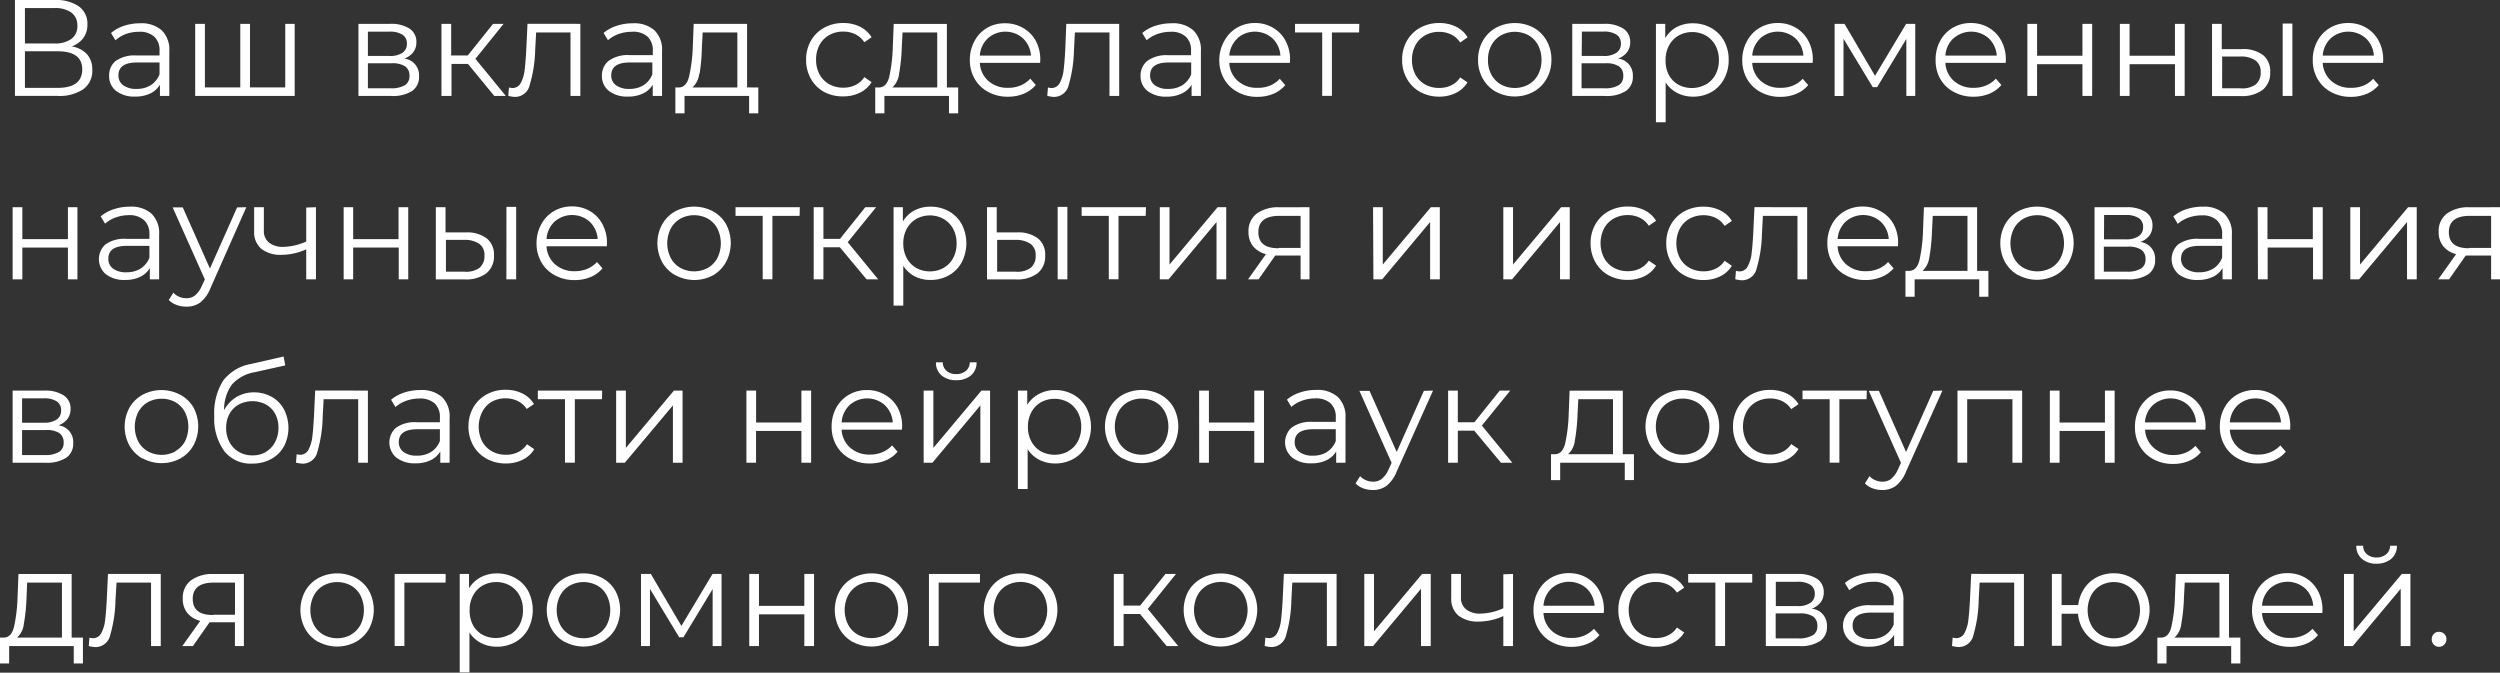 <?xml version="1.0" encoding="UTF-8"?> <svg xmlns="http://www.w3.org/2000/svg" viewBox="0 0 368.1 99.04"><rect x="0" y="0" width="368.1" height="99.04" fill="#333333" stroke="none"/> <defs> <style>.cls-1{fill:#fff;}</style> </defs> <title>12</title> <g id="Слой_2" data-name="Слой 2"> <g id="Слой_1-2" data-name="Слой 1"> <path class="cls-1" d="M12.82,8a3.36,3.36,0,0,1,.77,2.29,3.34,3.34,0,0,1-1.3,2.83,6.26,6.26,0,0,1-3.83,1H2.2V0H8.07a5.9,5.9,0,0,1,3.53.93,3.12,3.12,0,0,1,1.27,2.68,3.28,3.28,0,0,1-.61,2,3.6,3.6,0,0,1-1.7,1.22A3.91,3.91,0,0,1,12.82,8ZM3.67,6.4H8a4.09,4.09,0,0,0,2.51-.67,2.28,2.28,0,0,0,.88-1.94,2.28,2.28,0,0,0-.88-1.94A4.09,4.09,0,0,0,8,1.19H3.67Zm8.44,3.81q0-2.66-3.65-2.66H3.67v5.39H8.46Q12.11,12.94,12.11,10.21Z"></path> <path class="cls-1" d="M23.82,4.47a4,4,0,0,1,1.11,3.08v6.58H23.55V12.47a3.29,3.29,0,0,1-1.42,1.29,5,5,0,0,1-2.23.46,4.37,4.37,0,0,1-2.83-.85,2.74,2.74,0,0,1-1-2.24A2.71,2.71,0,0,1,17,9a4.79,4.79,0,0,1,3.12-.83h3.37V7.49a2.72,2.72,0,0,0-.77-2.09,3.17,3.17,0,0,0-2.24-.72A5.69,5.69,0,0,0,18.55,5,4.88,4.88,0,0,0,17,5.93l-.65-1.07A5.73,5.73,0,0,1,18.25,3.8a7.54,7.54,0,0,1,2.38-.37A4.5,4.5,0,0,1,23.82,4.47ZM22.2,12.54a3.32,3.32,0,0,0,1.29-1.6V9.2H20.16q-2.72,0-2.72,1.9a1.73,1.73,0,0,0,.71,1.46,3.22,3.22,0,0,0,2,.53A3.78,3.78,0,0,0,22.2,12.54Z"></path> <path class="cls-1" d="M43.39,3.51V14.13H28.74V3.51h1.43v9.36h5.21V3.51h1.43v9.36H42V3.51Z"></path> <path class="cls-1" d="M61.7,11.24a2.48,2.48,0,0,1-1,2.14,5.21,5.21,0,0,1-3.07.75H52.78V3.51h4.68a5,5,0,0,1,2.85.71,2.3,2.3,0,0,1,1,2,2.36,2.36,0,0,1-.47,1.48,2.81,2.81,0,0,1-1.32.92A2.47,2.47,0,0,1,61.7,11.24Zm-7.53-3h3.19a3.24,3.24,0,0,0,1.89-.46,1.55,1.55,0,0,0,.66-1.35,1.5,1.5,0,0,0-.66-1.33,3.36,3.36,0,0,0-1.89-.44H54.17Zm5.43,4.32a1.54,1.54,0,0,0,.69-1.39,1.62,1.62,0,0,0-.63-1.4,3.41,3.41,0,0,0-2-.45H54.17V13h3.37A3.84,3.84,0,0,0,59.6,12.55Z"></path> <path class="cls-1" d="M68.9,9.41H66.48v4.72H65V3.51h1.43V8.17h2.44l3.73-4.66h1.55L70,8.66l4.48,5.47h-1.7Z"></path> <path class="cls-1" d="M85.45,3.51V14.13H84V4.78H78.94l-.14,2.62A19.51,19.51,0,0,1,78,12.49a2.22,2.22,0,0,1-2.16,1.78,4.11,4.11,0,0,1-1-.16l.1-1.23a2.76,2.76,0,0,0,.5.08,1.35,1.35,0,0,0,1.25-.77,5.26,5.26,0,0,0,.56-1.9q.14-1.13.24-3l.18-3.79Z"></path> <path class="cls-1" d="M96.37,4.47a4,4,0,0,1,1.11,3.08v6.58H96.11V12.47a3.29,3.29,0,0,1-1.42,1.29,5,5,0,0,1-2.23.46,4.37,4.37,0,0,1-2.83-.85,2.74,2.74,0,0,1-1-2.24,2.71,2.71,0,0,1,1-2.18,4.79,4.79,0,0,1,3.12-.83h3.37V7.49a2.72,2.72,0,0,0-.77-2.09A3.17,3.17,0,0,0,93,4.68,5.69,5.69,0,0,0,91.11,5a4.88,4.88,0,0,0-1.59.92l-.65-1.07A5.73,5.73,0,0,1,90.8,3.8a7.54,7.54,0,0,1,2.38-.37A4.5,4.5,0,0,1,96.37,4.47Zm-1.61,8.07a3.32,3.32,0,0,0,1.29-1.6V9.2H92.72Q90,9.2,90,11.1a1.73,1.73,0,0,0,.71,1.46,3.22,3.22,0,0,0,2,.53A3.78,3.78,0,0,0,94.76,12.54Z"></path> <path class="cls-1" d="M111.65,12.88v3.81H110.3V14.13h-9.51v2.56H99.44V12.88H100q1.07-.06,1.45-1.57A23.07,23.07,0,0,0,102,7.06l.14-3.55H110v9.36Zm-8.7-2a3.17,3.17,0,0,1-1,2h6.62V4.78h-5.11l-.12,2.36A26.43,26.43,0,0,1,103,10.87Z"></path> <path class="cls-1" d="M121.35,13.54a5,5,0,0,1-1.95-1.93,5.55,5.55,0,0,1-.71-2.8A5.5,5.5,0,0,1,119.4,6a5,5,0,0,1,1.95-1.92,5.72,5.72,0,0,1,2.82-.69,5.46,5.46,0,0,1,2.45.54,4.08,4.08,0,0,1,1.71,1.56l-1.07.73a3.35,3.35,0,0,0-1.33-1.18,4,4,0,0,0-1.76-.39,4.16,4.16,0,0,0-2.07.51,3.62,3.62,0,0,0-1.43,1.46,4.45,4.45,0,0,0-.51,2.16,4.44,4.44,0,0,0,.51,2.17,3.63,3.63,0,0,0,1.43,1.45,4.16,4.16,0,0,0,2.07.51,4,4,0,0,0,1.76-.38,3.27,3.27,0,0,0,1.33-1.17l1.07.73a4.06,4.06,0,0,1-1.72,1.56,5.47,5.47,0,0,1-2.44.54A5.72,5.72,0,0,1,121.35,13.54Z"></path> <path class="cls-1" d="M141.08,12.88v3.81h-1.35V14.13h-9.51v2.56h-1.35V12.88h.61q1.07-.06,1.45-1.57a23.07,23.07,0,0,0,.52-4.24l.14-3.55h7.83v9.36Zm-8.7-2a3.17,3.17,0,0,1-1,2H138V4.78h-5.11l-.12,2.36A26.43,26.43,0,0,1,132.38,10.87Z"></path> <path class="cls-1" d="M153.15,9.26h-8.88a3.79,3.79,0,0,0,1.27,2.67,4.22,4.22,0,0,0,2.91,1,4.57,4.57,0,0,0,1.82-.35,4,4,0,0,0,1.43-1l.81.93a4.55,4.55,0,0,1-1.77,1.29,6,6,0,0,1-2.33.44,5.9,5.9,0,0,1-2.9-.7,5,5,0,0,1-2-1.93,5.5,5.5,0,0,1-.71-2.79A5.69,5.69,0,0,1,143.51,6a4.9,4.9,0,0,1,1.86-1.92A5.18,5.18,0,0,1,148,3.43a5.13,5.13,0,0,1,2.64.69A4.86,4.86,0,0,1,152.5,6a5.74,5.74,0,0,1,.67,2.8Zm-7.7-3.62a3.84,3.84,0,0,0-1.18,2.55h7.53a3.85,3.85,0,0,0-1.18-2.55,3.9,3.9,0,0,0-5.17,0Z"></path> <path class="cls-1" d="M164.79,3.51V14.13h-1.43V4.78h-5.09l-.14,2.62a19.51,19.51,0,0,1-.77,5.09,2.22,2.22,0,0,1-2.16,1.78,4.11,4.11,0,0,1-1-.16l.1-1.23a2.76,2.76,0,0,0,.5.08,1.35,1.35,0,0,0,1.25-.77,5.26,5.26,0,0,0,.56-1.9q.14-1.13.24-3L157,3.51Z"></path> <path class="cls-1" d="M175.71,4.47a4,4,0,0,1,1.11,3.08v6.58h-1.37V12.47A3.29,3.29,0,0,1,174,13.77a5,5,0,0,1-2.23.46,4.37,4.37,0,0,1-2.83-.85,2.74,2.74,0,0,1-1-2.24,2.71,2.71,0,0,1,1-2.18A4.79,4.79,0,0,1,172,8.13h3.37V7.49a2.72,2.72,0,0,0-.77-2.09,3.17,3.17,0,0,0-2.24-.72,5.69,5.69,0,0,0-1.94.33,4.88,4.88,0,0,0-1.59.92l-.65-1.07a5.73,5.73,0,0,1,1.94-1.06,7.54,7.54,0,0,1,2.38-.37A4.5,4.5,0,0,1,175.71,4.47Zm-1.61,8.07a3.32,3.32,0,0,0,1.29-1.6V9.2h-3.33q-2.72,0-2.72,1.9a1.73,1.73,0,0,0,.71,1.46,3.22,3.22,0,0,0,2,.53A3.78,3.78,0,0,0,174.1,12.54Z"></path> <path class="cls-1" d="M189.92,9.26H181a3.79,3.79,0,0,0,1.27,2.67,4.22,4.22,0,0,0,2.91,1A4.57,4.57,0,0,0,187,12.6a4,4,0,0,0,1.43-1l.81.93a4.55,4.55,0,0,1-1.77,1.29,6,6,0,0,1-2.33.44,5.9,5.9,0,0,1-2.9-.7,5,5,0,0,1-2-1.93,5.5,5.5,0,0,1-.71-2.79A5.69,5.69,0,0,1,180.28,6a4.9,4.9,0,0,1,1.86-1.92,5.18,5.18,0,0,1,2.65-.69,5.13,5.13,0,0,1,2.64.69A4.86,4.86,0,0,1,189.28,6a5.74,5.74,0,0,1,.67,2.8Zm-7.7-3.62A3.84,3.84,0,0,0,181,8.19h7.53a3.85,3.85,0,0,0-1.18-2.55,3.9,3.9,0,0,0-5.17,0Z"></path> <path class="cls-1" d="M200.11,4.78h-4v9.34h-1.43V4.78h-4V3.51h9.47Z"></path> <path class="cls-1" d="M209.11,13.54a5,5,0,0,1-1.95-1.93,5.55,5.55,0,0,1-.71-2.8A5.5,5.5,0,0,1,207.16,6a5,5,0,0,1,1.95-1.92,5.72,5.72,0,0,1,2.82-.69,5.46,5.46,0,0,1,2.45.54,4.08,4.08,0,0,1,1.71,1.56L215,6.26a3.35,3.35,0,0,0-1.33-1.18,4,4,0,0,0-1.76-.39,4.16,4.16,0,0,0-2.07.51,3.62,3.62,0,0,0-1.43,1.46,4.45,4.45,0,0,0-.51,2.16,4.44,4.44,0,0,0,.51,2.17,3.63,3.63,0,0,0,1.43,1.45,4.16,4.16,0,0,0,2.07.51,4,4,0,0,0,1.76-.38A3.27,3.27,0,0,0,215,11.4l1.07.73a4.06,4.06,0,0,1-1.72,1.56,5.47,5.47,0,0,1-2.44.54A5.72,5.72,0,0,1,209.11,13.54Z"></path> <path class="cls-1" d="M220.28,13.53a5.08,5.08,0,0,1-1.94-1.93,5.5,5.5,0,0,1-.71-2.79A5.5,5.5,0,0,1,218.34,6a5,5,0,0,1,1.94-1.92,5.91,5.91,0,0,1,5.53,0A4.94,4.94,0,0,1,227.73,6a5.56,5.56,0,0,1,.7,2.79,5.55,5.55,0,0,1-.7,2.79,5,5,0,0,1-1.93,1.93,5.84,5.84,0,0,1-5.53,0Zm4.79-1.09a3.59,3.59,0,0,0,1.4-1.46,4.53,4.53,0,0,0,.5-2.16,4.53,4.53,0,0,0-.5-2.16,3.59,3.59,0,0,0-1.4-1.46,4.26,4.26,0,0,0-4.06,0,3.66,3.66,0,0,0-1.41,1.46,4.45,4.45,0,0,0-.51,2.16A4.45,4.45,0,0,0,219.6,11,3.66,3.66,0,0,0,221,12.44a4.26,4.26,0,0,0,4.06,0Z"></path> <path class="cls-1" d="M240.42,11.24a2.48,2.48,0,0,1-1,2.14,5.21,5.21,0,0,1-3.07.75H231.5V3.51h4.68a5,5,0,0,1,2.85.71,2.3,2.3,0,0,1,1,2,2.36,2.36,0,0,1-.47,1.48,2.81,2.81,0,0,1-1.32.92A2.47,2.47,0,0,1,240.42,11.24Zm-7.53-3h3.19A3.24,3.24,0,0,0,238,7.77a1.55,1.55,0,0,0,.66-1.35A1.5,1.5,0,0,0,238,5.09a3.36,3.36,0,0,0-1.89-.44h-3.19Zm5.43,4.32a1.54,1.54,0,0,0,.69-1.39,1.62,1.62,0,0,0-.63-1.4,3.41,3.41,0,0,0-2-.45h-3.51V13h3.37A3.84,3.84,0,0,0,238.32,12.55Z"></path> <path class="cls-1" d="M251.94,4.11A4.84,4.84,0,0,1,253.84,6a5.66,5.66,0,0,1,.69,2.81,5.71,5.71,0,0,1-.69,2.83A4.85,4.85,0,0,1,252,13.55a5.43,5.43,0,0,1-2.71.68,5,5,0,0,1-2.33-.54,4.42,4.42,0,0,1-1.71-1.56V18h-1.43V3.51h1.37v2.1A4.41,4.41,0,0,1,246.85,4a5,5,0,0,1,2.39-.57A5.45,5.45,0,0,1,251.94,4.11Zm-.79,8.34A3.64,3.64,0,0,0,252.58,11a4.46,4.46,0,0,0,.51-2.16,4.4,4.4,0,0,0-.51-2.15,3.72,3.72,0,0,0-1.42-1.46,4.16,4.16,0,0,0-4,0,3.74,3.74,0,0,0-1.41,1.46,4.4,4.4,0,0,0-.51,2.15A4.46,4.46,0,0,0,245.7,11a3.66,3.66,0,0,0,1.41,1.46,4.24,4.24,0,0,0,4,0Z"></path> <path class="cls-1" d="M266.9,9.26H258a3.79,3.79,0,0,0,1.27,2.67,4.22,4.22,0,0,0,2.91,1A4.57,4.57,0,0,0,264,12.6a4,4,0,0,0,1.43-1l.81.93a4.55,4.55,0,0,1-1.77,1.29,6,6,0,0,1-2.33.44,5.9,5.9,0,0,1-2.9-.7,5,5,0,0,1-2-1.93,5.5,5.5,0,0,1-.71-2.79A5.69,5.69,0,0,1,257.26,6a4.9,4.9,0,0,1,1.86-1.92,5.18,5.18,0,0,1,2.65-.69,5.13,5.13,0,0,1,2.64.69A4.86,4.86,0,0,1,266.25,6a5.74,5.74,0,0,1,.67,2.8Zm-7.7-3.62A3.84,3.84,0,0,0,258,8.19h7.53a3.85,3.85,0,0,0-1.18-2.55,3.9,3.9,0,0,0-5.17,0Z"></path> <path class="cls-1" d="M282,3.51V14.13h-1.31V5.73l-4.3,7.1h-.65l-4.3-7.12v8.42h-1.31V3.51h1.45l4.5,7.65,4.58-7.65Z"></path> <path class="cls-1" d="M295.32,9.26h-8.88a3.79,3.79,0,0,0,1.27,2.67,4.22,4.22,0,0,0,2.91,1,4.57,4.57,0,0,0,1.82-.35,4,4,0,0,0,1.43-1l.81.93a4.55,4.55,0,0,1-1.77,1.29,6,6,0,0,1-2.33.44,5.9,5.9,0,0,1-2.9-.7,5,5,0,0,1-2-1.93A5.5,5.5,0,0,1,285,8.82,5.69,5.69,0,0,1,285.68,6a4.9,4.9,0,0,1,1.86-1.92,5.18,5.18,0,0,1,2.65-.69,5.13,5.13,0,0,1,2.64.69A4.86,4.86,0,0,1,294.67,6a5.74,5.74,0,0,1,.67,2.8Zm-7.7-3.62a3.84,3.84,0,0,0-1.18,2.55H294a3.85,3.85,0,0,0-1.18-2.55,3.9,3.9,0,0,0-5.17,0Z"></path> <path class="cls-1" d="M298.51,3.51h1.43v4.7h6.68V3.51h1.43V14.13h-1.43V9.45h-6.68v4.68h-1.43Z"></path> <path class="cls-1" d="M312.13,3.51h1.43v4.7h6.68V3.51h1.43V14.13h-1.43V9.45h-6.68v4.68h-1.43Z"></path> <path class="cls-1" d="M333.26,8.15a3.06,3.06,0,0,1,1,2.5,3.15,3.15,0,0,1-1.13,2.6,5,5,0,0,1-3.23.89l-4.2,0V3.51h1.43V7.23l3,0A4.76,4.76,0,0,1,333.26,8.15Zm-1.16,4.31a2.19,2.19,0,0,0,.76-1.81,2,2,0,0,0-.75-1.74,3.78,3.78,0,0,0-2.24-.59l-2.68,0V13l2.68,0A3.39,3.39,0,0,0,332.1,12.46Zm4-9h1.43V14.13h-1.43Z"></path> <path class="cls-1" d="M350.88,9.26H342a3.79,3.79,0,0,0,1.27,2.67,4.22,4.22,0,0,0,2.91,1A4.57,4.57,0,0,0,348,12.6a4,4,0,0,0,1.43-1l.81.93a4.55,4.55,0,0,1-1.77,1.29,6,6,0,0,1-2.33.44,5.9,5.9,0,0,1-2.9-.7,5,5,0,0,1-2-1.93,5.5,5.5,0,0,1-.71-2.79A5.69,5.69,0,0,1,341.24,6a4.9,4.9,0,0,1,1.86-1.92,5.18,5.18,0,0,1,2.65-.69,5.13,5.13,0,0,1,2.64.69A4.86,4.86,0,0,1,350.23,6a5.74,5.74,0,0,1,.67,2.8Zm-7.7-3.62A3.84,3.84,0,0,0,342,8.19h7.53a3.85,3.85,0,0,0-1.18-2.55,3.9,3.9,0,0,0-5.17,0Z"></path> <path class="cls-1" d="M1.86,30.51H3.29v4.7H10v-4.7H11.4V41.13H10V36.45H3.29v4.68H1.86Z"></path> <path class="cls-1" d="M22.32,31.47a4,4,0,0,1,1.11,3.08v6.58H22.06V39.47a3.29,3.29,0,0,1-1.42,1.29,5,5,0,0,1-2.23.46,4.37,4.37,0,0,1-2.83-.85A2.92,2.92,0,0,1,15.51,36a4.79,4.79,0,0,1,3.12-.83H22v-.65a2.72,2.72,0,0,0-.77-2.09A3.17,3.17,0,0,0,19,31.68a5.69,5.69,0,0,0-1.94.33,4.88,4.88,0,0,0-1.59.92l-.65-1.07a5.73,5.73,0,0,1,1.94-1.06,7.54,7.54,0,0,1,2.38-.37A4.5,4.5,0,0,1,22.32,31.47Zm-1.61,8.07A3.32,3.32,0,0,0,22,37.94V36.2H18.67q-2.72,0-2.72,1.9a1.73,1.73,0,0,0,.71,1.46,3.22,3.22,0,0,0,2,.53A3.78,3.78,0,0,0,20.71,39.54Z"></path> <path class="cls-1" d="M36.27,30.51,31,42.4a5.08,5.08,0,0,1-1.49,2.12,3.34,3.34,0,0,1-2,.63A4.17,4.17,0,0,1,26,44.9a3.11,3.11,0,0,1-1.15-.73l.67-1.07a2.64,2.64,0,0,0,1.94.81,2,2,0,0,0,1.24-.4,3.67,3.67,0,0,0,1-1.37l.46-1-4.74-10.6h1.49l4,9,4-9Z"></path> <path class="cls-1" d="M46.52,30.51V41.13H45.09V36.71a8.94,8.94,0,0,1-3.61.81,4.58,4.58,0,0,1-3-.88A3.21,3.21,0,0,1,37.42,34V30.51h1.43v3.41a2.18,2.18,0,0,0,.77,1.81,3.3,3.3,0,0,0,2.12.62,8.7,8.7,0,0,0,3.35-.79v-5Z"></path> <path class="cls-1" d="M50.6,30.51H52v4.7h6.68v-4.7h1.43V41.13H58.71V36.45H52v4.68H50.6Z"></path> <path class="cls-1" d="M71.73,35.15a3.06,3.06,0,0,1,1,2.5,3.15,3.15,0,0,1-1.13,2.6,5,5,0,0,1-3.23.89l-4.2,0V30.51h1.43v3.71l3,0A4.76,4.76,0,0,1,71.73,35.15Zm-1.16,4.31a2.19,2.19,0,0,0,.76-1.81,2,2,0,0,0-.75-1.74,3.78,3.78,0,0,0-2.24-.59l-2.68,0V40l2.68,0A3.39,3.39,0,0,0,70.57,39.46Zm4-9H76V41.13H74.56Z"></path> <path class="cls-1" d="M89.35,36.26H80.47a3.79,3.79,0,0,0,1.27,2.67,4.22,4.22,0,0,0,2.91,1,4.57,4.57,0,0,0,1.82-.35,4,4,0,0,0,1.43-1l.81.93a4.55,4.55,0,0,1-1.77,1.29,6,6,0,0,1-2.33.44,5.9,5.9,0,0,1-2.9-.7,5,5,0,0,1-2-1.93A5.5,5.5,0,0,1,79,35.82,5.69,5.69,0,0,1,79.71,33a4.9,4.9,0,0,1,1.86-1.92,5.18,5.18,0,0,1,2.65-.69,5.13,5.13,0,0,1,2.64.69A4.86,4.86,0,0,1,88.7,33a5.74,5.74,0,0,1,.67,2.8Zm-7.7-3.62a3.84,3.84,0,0,0-1.18,2.55H88a3.85,3.85,0,0,0-1.18-2.55,3.9,3.9,0,0,0-5.17,0Z"></path> <path class="cls-1" d="M99.44,40.53a5.08,5.08,0,0,1-1.94-1.93,5.85,5.85,0,0,1,0-5.57,5,5,0,0,1,1.94-1.92,5.91,5.91,0,0,1,5.53,0A4.94,4.94,0,0,1,106.9,33a5.92,5.92,0,0,1,0,5.57A5,5,0,0,1,105,40.53a5.84,5.84,0,0,1-5.53,0Zm4.79-1.09a3.59,3.59,0,0,0,1.4-1.46,4.88,4.88,0,0,0,0-4.32,3.59,3.59,0,0,0-1.4-1.46,4.26,4.26,0,0,0-4.06,0,3.66,3.66,0,0,0-1.41,1.46,4.79,4.79,0,0,0,0,4.32,3.66,3.66,0,0,0,1.41,1.46,4.26,4.26,0,0,0,4.06,0Z"></path> <path class="cls-1" d="M117.73,31.78h-4v9.34h-1.43V31.78h-4V30.51h9.47Z"></path> <path class="cls-1" d="M123.66,36.41h-2.42v4.72h-1.43V30.51h1.43v4.66h2.44l3.73-4.66H129l-4.18,5.15,4.48,5.47h-1.7Z"></path> <path class="cls-1" d="M139.71,31.11A4.84,4.84,0,0,1,141.6,33a6.12,6.12,0,0,1,0,5.63,4.85,4.85,0,0,1-1.89,1.91,5.43,5.43,0,0,1-2.71.68,5,5,0,0,1-2.33-.54A4.42,4.42,0,0,1,133,39.13V45h-1.43V30.51h1.37v2.1A4.41,4.41,0,0,1,134.61,31a5,5,0,0,1,2.39-.57A5.45,5.45,0,0,1,139.71,31.11Zm-.79,8.34A3.64,3.64,0,0,0,140.34,38a4.46,4.46,0,0,0,.51-2.16,4.4,4.4,0,0,0-.51-2.15,3.72,3.72,0,0,0-1.42-1.46,4.16,4.16,0,0,0-4,0,3.74,3.74,0,0,0-1.41,1.46,4.4,4.4,0,0,0-.51,2.15,4.46,4.46,0,0,0,.51,2.16,3.66,3.66,0,0,0,1.41,1.46,4.24,4.24,0,0,0,4,0Z"></path> <path class="cls-1" d="M152.89,35.15a3.06,3.06,0,0,1,1,2.5,3.15,3.15,0,0,1-1.13,2.6,5,5,0,0,1-3.23.89l-4.2,0V30.51h1.43v3.71l3,0A4.76,4.76,0,0,1,152.89,35.15Zm-1.16,4.31a2.19,2.19,0,0,0,.76-1.81,2,2,0,0,0-.75-1.74,3.78,3.78,0,0,0-2.24-.59l-2.68,0V40l2.68,0A3.39,3.39,0,0,0,151.73,39.46Zm4-9h1.43V41.13h-1.43Z"></path> <path class="cls-1" d="M168.69,31.78h-4v9.34h-1.43V31.78h-4V30.51h9.47Z"></path> <path class="cls-1" d="M170.77,30.51h1.43v8.44l7.08-8.44h1.27V41.13h-1.43V32.69l-7.06,8.44h-1.29Z"></path> <path class="cls-1" d="M192.81,30.51V41.13H191.5V37.62h-3.73l-2.46,3.51h-1.55l2.64-3.71a3.58,3.58,0,0,1-1.9-1.17,3.24,3.24,0,0,1-.67-2.1,3.2,3.2,0,0,1,1.21-2.7,5.32,5.32,0,0,1,3.31-.93Zm-4.52,6h3.21V31.78h-3.11q-3.11,0-3.11,2.4T188.29,36.55Z"></path> <path class="cls-1" d="M202.17,30.51h1.43v8.44l7.08-8.44H212V41.13h-1.43V32.69l-7.06,8.44h-1.29Z"></path> <path class="cls-1" d="M221.35,30.51h1.43v8.44l7.08-8.44h1.27V41.13H229.7V32.69l-7.06,8.44h-1.29Z"></path> <path class="cls-1" d="M236.86,40.54a5,5,0,0,1-1.95-1.93,5.55,5.55,0,0,1-.71-2.8,5.5,5.5,0,0,1,.71-2.79,5,5,0,0,1,1.95-1.92,5.72,5.72,0,0,1,2.82-.69,5.46,5.46,0,0,1,2.45.54,4.08,4.08,0,0,1,1.71,1.56l-1.07.73a3.35,3.35,0,0,0-1.33-1.18,4,4,0,0,0-1.76-.39,4.16,4.16,0,0,0-2.07.51,3.62,3.62,0,0,0-1.43,1.46,4.81,4.81,0,0,0,0,4.33,3.63,3.63,0,0,0,1.43,1.45,4.16,4.16,0,0,0,2.07.51,4,4,0,0,0,1.76-.38,3.27,3.27,0,0,0,1.33-1.17l1.07.73a4.06,4.06,0,0,1-1.72,1.56,5.47,5.47,0,0,1-2.44.54A5.72,5.72,0,0,1,236.86,40.54Z"></path> <path class="cls-1" d="M248,40.54a5,5,0,0,1-1.95-1.93,5.55,5.55,0,0,1-.71-2.8,5.5,5.5,0,0,1,.71-2.79A5,5,0,0,1,248,31.12a5.72,5.72,0,0,1,2.82-.69,5.46,5.46,0,0,1,2.45.54A4.08,4.08,0,0,1,255,32.53l-1.07.73a3.35,3.35,0,0,0-1.33-1.18,4,4,0,0,0-1.76-.39,4.16,4.16,0,0,0-2.07.51,3.62,3.62,0,0,0-1.43,1.46,4.81,4.81,0,0,0,0,4.33,3.63,3.63,0,0,0,1.43,1.45,4.16,4.16,0,0,0,2.07.51,4,4,0,0,0,1.76-.38,3.27,3.27,0,0,0,1.33-1.17l1.07.73a4.06,4.06,0,0,1-1.72,1.56,5.47,5.47,0,0,1-2.44.54A5.72,5.72,0,0,1,248,40.54Z"></path> <path class="cls-1" d="M266.09,30.51V41.13h-1.43V31.78h-5.09l-.14,2.62a19.51,19.51,0,0,1-.77,5.09,2.22,2.22,0,0,1-2.16,1.78,4.11,4.11,0,0,1-1-.16l.1-1.23a2.76,2.76,0,0,0,.5.08,1.35,1.35,0,0,0,1.25-.77,5.26,5.26,0,0,0,.56-1.9q.14-1.13.24-3l.18-3.79Z"></path> <path class="cls-1" d="M279.45,36.26h-8.88a3.79,3.79,0,0,0,1.27,2.67,4.22,4.22,0,0,0,2.91,1,4.57,4.57,0,0,0,1.82-.35,4,4,0,0,0,1.43-1l.81.93A4.55,4.55,0,0,1,277,40.79a6,6,0,0,1-2.33.44,5.9,5.9,0,0,1-2.9-.7,5,5,0,0,1-2-1.93,5.5,5.5,0,0,1-.71-2.79,5.69,5.69,0,0,1,.68-2.79,4.9,4.9,0,0,1,1.86-1.92,5.18,5.18,0,0,1,2.65-.69,5.13,5.13,0,0,1,2.64.69A4.86,4.86,0,0,1,278.81,33a5.74,5.74,0,0,1,.67,2.8Zm-7.7-3.62a3.84,3.84,0,0,0-1.18,2.55h7.53a3.85,3.85,0,0,0-1.18-2.55,3.9,3.9,0,0,0-5.17,0Z"></path> <path class="cls-1" d="M292.77,39.88v3.81h-1.35V41.13h-9.51v2.56h-1.35V39.88h.61q1.07-.06,1.45-1.57a23.07,23.07,0,0,0,.52-4.24l.14-3.55h7.83v9.36Zm-8.7-2a3.17,3.17,0,0,1-1,2h6.62V31.78h-5.11l-.12,2.36A26.43,26.43,0,0,1,284.08,37.87Z"></path> <path class="cls-1" d="M297.17,40.53a5.08,5.08,0,0,1-1.94-1.93,5.85,5.85,0,0,1,0-5.57,5,5,0,0,1,1.94-1.92,5.91,5.91,0,0,1,5.53,0A4.94,4.94,0,0,1,304.63,33a5.92,5.92,0,0,1,0,5.57,5,5,0,0,1-1.93,1.93,5.84,5.84,0,0,1-5.53,0ZM302,39.44a3.59,3.59,0,0,0,1.4-1.46,4.88,4.88,0,0,0,0-4.32A3.59,3.59,0,0,0,302,32.2a4.26,4.26,0,0,0-4.06,0,3.66,3.66,0,0,0-1.41,1.46,4.79,4.79,0,0,0,0,4.32,3.66,3.66,0,0,0,1.41,1.46,4.26,4.26,0,0,0,4.06,0Z"></path> <path class="cls-1" d="M317.32,38.24a2.48,2.48,0,0,1-1,2.14,5.21,5.21,0,0,1-3.07.75H308.4V30.51h4.68a5,5,0,0,1,2.85.71,2.3,2.3,0,0,1,1,2,2.36,2.36,0,0,1-.47,1.48,2.81,2.81,0,0,1-1.32.92A2.47,2.47,0,0,1,317.32,38.24Zm-7.53-3H313a3.24,3.24,0,0,0,1.89-.46,1.55,1.55,0,0,0,.66-1.35,1.5,1.5,0,0,0-.66-1.33,3.36,3.36,0,0,0-1.89-.44h-3.19Zm5.43,4.32a1.54,1.54,0,0,0,.69-1.39,1.62,1.62,0,0,0-.63-1.4,3.41,3.41,0,0,0-2-.45h-3.51V40h3.37A3.84,3.84,0,0,0,315.22,39.55Z"></path> <path class="cls-1" d="M327.51,31.47a4,4,0,0,1,1.11,3.08v6.58h-1.37V39.47a3.29,3.29,0,0,1-1.42,1.29,5,5,0,0,1-2.23.46,4.37,4.37,0,0,1-2.83-.85A2.92,2.92,0,0,1,320.7,36a4.79,4.79,0,0,1,3.12-.83h3.37v-.65a2.72,2.72,0,0,0-.77-2.09,3.17,3.17,0,0,0-2.24-.72,5.69,5.69,0,0,0-1.94.33,4.88,4.88,0,0,0-1.59.92L320,31.86a5.73,5.73,0,0,1,1.94-1.06,7.54,7.54,0,0,1,2.38-.37A4.5,4.5,0,0,1,327.51,31.47Zm-1.61,8.07a3.32,3.32,0,0,0,1.29-1.6V36.2h-3.33q-2.72,0-2.72,1.9a1.73,1.73,0,0,0,.71,1.46,3.22,3.22,0,0,0,2,.53A3.78,3.78,0,0,0,325.89,39.54Z"></path> <path class="cls-1" d="M332.43,30.51h1.43v4.7h6.68v-4.7H342V41.13h-1.43V36.45h-6.68v4.68h-1.43Z"></path> <path class="cls-1" d="M346.06,30.51h1.43v8.44l7.08-8.44h1.27V41.13h-1.43V32.69l-7.06,8.44h-1.29Z"></path> <path class="cls-1" d="M368.1,30.51V41.13h-1.31V37.62h-3.73l-2.46,3.51H359l2.64-3.71a3.58,3.58,0,0,1-1.9-1.17,3.24,3.24,0,0,1-.67-2.1,3.2,3.2,0,0,1,1.21-2.7,5.32,5.32,0,0,1,3.31-.93Zm-4.52,6h3.21V31.78h-3.11q-3.11,0-3.11,2.4T363.58,36.55Z"></path> <path class="cls-1" d="M10.78,65.24a2.48,2.48,0,0,1-1,2.14,5.21,5.21,0,0,1-3.07.75H1.86V57.51H6.54a5,5,0,0,1,2.85.71,2.3,2.3,0,0,1,1,2,2.36,2.36,0,0,1-.47,1.48,2.81,2.81,0,0,1-1.32.92A2.47,2.47,0,0,1,10.78,65.24Zm-7.53-3H6.44a3.24,3.24,0,0,0,1.89-.46A1.55,1.55,0,0,0,9,60.42a1.5,1.5,0,0,0-.66-1.33,3.36,3.36,0,0,0-1.89-.44H3.25Zm5.43,4.32a1.54,1.54,0,0,0,.69-1.39,1.62,1.62,0,0,0-.63-1.4,3.41,3.41,0,0,0-2-.45H3.25V67H6.62A3.84,3.84,0,0,0,8.68,66.55Z"></path> <path class="cls-1" d="M21,67.53a5.08,5.08,0,0,1-1.94-1.93,5.85,5.85,0,0,1,0-5.57A5,5,0,0,1,21,58.12a5.91,5.91,0,0,1,5.53,0A4.94,4.94,0,0,1,28.49,60a5.92,5.92,0,0,1,0,5.57,5,5,0,0,1-1.93,1.93,5.84,5.84,0,0,1-5.53,0Zm4.79-1.09A3.59,3.59,0,0,0,27.23,65a4.88,4.88,0,0,0,0-4.32,3.59,3.59,0,0,0-1.4-1.46,4.26,4.26,0,0,0-4.06,0,3.66,3.66,0,0,0-1.41,1.46,4.79,4.79,0,0,0,0,4.32,3.66,3.66,0,0,0,1.41,1.46,4.26,4.26,0,0,0,4.06,0Z"></path> <path class="cls-1" d="M40,58.43a4.61,4.61,0,0,1,1.81,1.84,5.95,5.95,0,0,1,0,5.45,4.75,4.75,0,0,1-1.89,1.87,5.69,5.69,0,0,1-2.79.67A4.9,4.9,0,0,1,33,66.39a8.12,8.12,0,0,1-1.45-5.13A8.9,8.9,0,0,1,32.89,56,6.62,6.62,0,0,1,37,53.58l4.76-1.09L42,53.8l-4.48,1a5.85,5.85,0,0,0-3.35,1.79A6.19,6.19,0,0,0,33,60.4a4.82,4.82,0,0,1,1.8-1.93,5,5,0,0,1,2.64-.7A5.26,5.26,0,0,1,40,58.43Zm-.87,8.11a3.59,3.59,0,0,0,1.37-1.44A4.4,4.4,0,0,0,41,63a4.23,4.23,0,0,0-.48-2.06,3.46,3.46,0,0,0-1.36-1.38,4.32,4.32,0,0,0-4,0,3.52,3.52,0,0,0-1.37,1.38A4.16,4.16,0,0,0,33.3,63a4.39,4.39,0,0,0,.49,2.1,3.57,3.57,0,0,0,1.38,1.44,3.91,3.91,0,0,0,2,.51A3.86,3.86,0,0,0,39.17,66.54Z"></path> <path class="cls-1" d="M54.17,57.51V68.13H52.74V58.78H47.65l-.14,2.62a19.51,19.51,0,0,1-.77,5.09,2.22,2.22,0,0,1-2.16,1.78,4.11,4.11,0,0,1-1-.16l.1-1.23a2.76,2.76,0,0,0,.5.08,1.35,1.35,0,0,0,1.25-.77,5.26,5.26,0,0,0,.56-1.9q.14-1.13.24-3l.18-3.79Z"></path> <path class="cls-1" d="M65.09,58.47a4,4,0,0,1,1.11,3.08v6.58H64.83V66.47a3.29,3.29,0,0,1-1.42,1.29,5,5,0,0,1-2.23.46,4.37,4.37,0,0,1-2.83-.85A2.92,2.92,0,0,1,58.28,63a4.79,4.79,0,0,1,3.12-.83h3.37v-.65A2.72,2.72,0,0,0,64,59.4a3.17,3.17,0,0,0-2.24-.72,5.69,5.69,0,0,0-1.94.33,4.88,4.88,0,0,0-1.59.92l-.65-1.07a5.73,5.73,0,0,1,1.94-1.06,7.54,7.54,0,0,1,2.38-.37A4.5,4.5,0,0,1,65.09,58.47Zm-1.61,8.07a3.32,3.32,0,0,0,1.29-1.6V63.2H61.44q-2.72,0-2.72,1.9a1.73,1.73,0,0,0,.71,1.46,3.22,3.22,0,0,0,2,.53A3.78,3.78,0,0,0,63.48,66.54Z"></path> <path class="cls-1" d="M71.64,67.54a5,5,0,0,1-1.95-1.93,5.55,5.55,0,0,1-.71-2.8A5.5,5.5,0,0,1,69.69,60a5,5,0,0,1,1.95-1.92,5.72,5.72,0,0,1,2.82-.69,5.46,5.46,0,0,1,2.45.54,4.08,4.08,0,0,1,1.71,1.56l-1.07.73a3.35,3.35,0,0,0-1.33-1.18,4,4,0,0,0-1.76-.39,4.16,4.16,0,0,0-2.07.51A3.62,3.62,0,0,0,71,60.66,4.81,4.81,0,0,0,71,65a3.63,3.63,0,0,0,1.43,1.45,4.16,4.16,0,0,0,2.07.51,4,4,0,0,0,1.76-.38,3.27,3.27,0,0,0,1.33-1.17l1.07.73a4.06,4.06,0,0,1-1.72,1.56,5.47,5.47,0,0,1-2.44.54A5.72,5.72,0,0,1,71.64,67.54Z"></path> <path class="cls-1" d="M88.64,58.78h-4v9.34H83.19V58.78h-4V57.51h9.47Z"></path> <path class="cls-1" d="M90.72,57.51h1.43v8.44l7.08-8.44h1.27V68.13H99.08V59.69L92,68.13H90.72Z"></path> <path class="cls-1" d="M109.9,57.51h1.43v4.7H118v-4.7h1.43V68.13H118V63.45h-6.68v4.68H109.9Z"></path> <path class="cls-1" d="M132.8,63.26h-8.88a3.79,3.79,0,0,0,1.27,2.67,4.22,4.22,0,0,0,2.91,1,4.57,4.57,0,0,0,1.82-.35,4,4,0,0,0,1.43-1l.81.93a4.55,4.55,0,0,1-1.77,1.29,6,6,0,0,1-2.33.44,5.9,5.9,0,0,1-2.9-.7,5,5,0,0,1-2-1.93,5.5,5.5,0,0,1-.71-2.79,5.69,5.69,0,0,1,.68-2.79A4.9,4.9,0,0,1,125,58.12a5.18,5.18,0,0,1,2.65-.69,5.13,5.13,0,0,1,2.64.69A4.86,4.86,0,0,1,132.16,60a5.74,5.74,0,0,1,.67,2.8Zm-7.7-3.62a3.84,3.84,0,0,0-1.18,2.55h7.53a3.85,3.85,0,0,0-1.18-2.55,3.9,3.9,0,0,0-5.17,0Z"></path> <path class="cls-1" d="M136,57.51h1.43v8.44l7.08-8.44h1.27V68.13h-1.43V59.69l-7.06,8.44H136Zm2.64-2.22a2.46,2.46,0,0,1-.83-1.94h1a1.65,1.65,0,0,0,.57,1.26,2.07,2.07,0,0,0,1.41.47,2.11,2.11,0,0,0,1.42-.47,1.64,1.64,0,0,0,.58-1.26h1a2.44,2.44,0,0,1-.84,1.94,3.3,3.3,0,0,1-2.19.69A3.25,3.25,0,0,1,138.64,55.29Z"></path> <path class="cls-1" d="M158.05,58.11a4.84,4.84,0,0,1,1.9,1.91,6.12,6.12,0,0,1,0,5.63,4.85,4.85,0,0,1-1.89,1.91,5.43,5.43,0,0,1-2.71.68,5,5,0,0,1-2.33-.54,4.42,4.42,0,0,1-1.71-1.56V72h-1.43V57.51h1.37v2.1A4.41,4.41,0,0,1,153,58a5,5,0,0,1,2.39-.57A5.45,5.45,0,0,1,158.05,58.11Zm-.79,8.34A3.64,3.64,0,0,0,158.69,65a4.46,4.46,0,0,0,.51-2.16,4.4,4.4,0,0,0-.51-2.15,3.72,3.72,0,0,0-1.42-1.46,4.16,4.16,0,0,0-4,0,3.74,3.74,0,0,0-1.41,1.46,4.4,4.4,0,0,0-.51,2.15,4.46,4.46,0,0,0,.51,2.16,3.66,3.66,0,0,0,1.41,1.46,4.24,4.24,0,0,0,4,0Z"></path> <path class="cls-1" d="M165.34,67.53a5.08,5.08,0,0,1-1.94-1.93,5.85,5.85,0,0,1,0-5.57,5,5,0,0,1,1.94-1.92,5.91,5.91,0,0,1,5.53,0A4.94,4.94,0,0,1,172.8,60a5.92,5.92,0,0,1,0,5.57,5,5,0,0,1-1.93,1.93,5.84,5.84,0,0,1-5.53,0Zm4.79-1.09a3.59,3.59,0,0,0,1.4-1.46,4.88,4.88,0,0,0,0-4.32,3.59,3.59,0,0,0-1.4-1.46,4.26,4.26,0,0,0-4.06,0,3.66,3.66,0,0,0-1.41,1.46,4.79,4.79,0,0,0,0,4.32,3.66,3.66,0,0,0,1.41,1.46,4.26,4.26,0,0,0,4.06,0Z"></path> <path class="cls-1" d="M176.56,57.51H178v4.7h6.68v-4.7h1.43V68.13h-1.43V63.45H178v4.68h-1.43Z"></path> <path class="cls-1" d="M197,58.47a4,4,0,0,1,1.11,3.08v6.58h-1.37V66.47a3.29,3.29,0,0,1-1.42,1.29,5,5,0,0,1-2.23.46,4.37,4.37,0,0,1-2.83-.85,2.92,2.92,0,0,1-.07-4.42,4.79,4.79,0,0,1,3.12-.83h3.37v-.65a2.72,2.72,0,0,0-.77-2.09,3.17,3.17,0,0,0-2.24-.72,5.69,5.69,0,0,0-1.94.33,4.88,4.88,0,0,0-1.59.92l-.65-1.07a5.73,5.73,0,0,1,1.94-1.06,7.54,7.54,0,0,1,2.38-.37A4.5,4.5,0,0,1,197,58.47Zm-1.61,8.07a3.32,3.32,0,0,0,1.29-1.6V63.2h-3.33q-2.72,0-2.72,1.9a1.73,1.73,0,0,0,.71,1.46,3.22,3.22,0,0,0,2,.53A3.78,3.78,0,0,0,195.41,66.54Z"></path> <path class="cls-1" d="M211,57.51,205.66,69.4a5.08,5.08,0,0,1-1.49,2.12,3.34,3.34,0,0,1-2,.63,4.17,4.17,0,0,1-1.43-.24,3.11,3.11,0,0,1-1.15-.73l.67-1.07a2.64,2.64,0,0,0,1.94.81,2,2,0,0,0,1.24-.4,3.67,3.67,0,0,0,1-1.37l.46-1-4.74-10.6h1.49l4,9,4-9Z"></path> <path class="cls-1" d="M217.07,63.41h-2.42v4.72h-1.43V57.51h1.43v4.66h2.44l3.73-4.66h1.55l-4.18,5.15,4.48,5.47H221Z"></path> <path class="cls-1" d="M240.58,66.88v3.81h-1.35V68.13h-9.51v2.56h-1.35V66.88H229q1.07-.06,1.45-1.57a23.07,23.07,0,0,0,.52-4.24l.14-3.55h7.83v9.36Zm-8.7-2a3.17,3.17,0,0,1-1,2h6.62V58.78h-5.11l-.12,2.36A26.43,26.43,0,0,1,231.88,64.87Z"></path> <path class="cls-1" d="M245,67.53A5.08,5.08,0,0,1,243,65.61,5.85,5.85,0,0,1,243,60,5,5,0,0,1,245,58.12a5.91,5.91,0,0,1,5.53,0A4.94,4.94,0,0,1,252.44,60a5.92,5.92,0,0,1,0,5.57,5,5,0,0,1-1.93,1.93,5.84,5.84,0,0,1-5.53,0Zm4.79-1.09a3.59,3.59,0,0,0,1.4-1.46,4.88,4.88,0,0,0,0-4.32,3.59,3.59,0,0,0-1.4-1.46,4.26,4.26,0,0,0-4.06,0,3.66,3.66,0,0,0-1.41,1.46,4.79,4.79,0,0,0,0,4.32,3.66,3.66,0,0,0,1.41,1.46,4.26,4.26,0,0,0,4.06,0Z"></path> <path class="cls-1" d="M257.83,67.54a5,5,0,0,1-1.95-1.93,5.55,5.55,0,0,1-.71-2.8,5.5,5.5,0,0,1,.71-2.79,5,5,0,0,1,1.95-1.92,5.72,5.72,0,0,1,2.82-.69,5.46,5.46,0,0,1,2.45.54,4.08,4.08,0,0,1,1.71,1.56l-1.07.73a3.35,3.35,0,0,0-1.33-1.18,4,4,0,0,0-1.76-.39,4.16,4.16,0,0,0-2.07.51,3.62,3.62,0,0,0-1.43,1.46,4.81,4.81,0,0,0,0,4.33,3.63,3.63,0,0,0,1.43,1.45,4.16,4.16,0,0,0,2.07.51,4,4,0,0,0,1.76-.38,3.27,3.27,0,0,0,1.33-1.17l1.07.73a4.06,4.06,0,0,1-1.72,1.56,5.47,5.47,0,0,1-2.44.54A5.72,5.72,0,0,1,257.83,67.54Z"></path> <path class="cls-1" d="M274.83,58.78h-4v9.34h-1.43V58.78h-4V57.51h9.47Z"></path> <path class="cls-1" d="M286,57.51,280.66,69.4a5.08,5.08,0,0,1-1.49,2.12,3.34,3.34,0,0,1-2,.63,4.17,4.17,0,0,1-1.43-.24,3.11,3.11,0,0,1-1.15-.73l.67-1.07a2.64,2.64,0,0,0,1.94.81,2,2,0,0,0,1.24-.4,3.67,3.67,0,0,0,1-1.37l.46-1-4.74-10.6h1.49l4,9,4-9Z"></path> <path class="cls-1" d="M297.74,57.51V68.13h-1.43V58.78h-6.66v9.34h-1.43V57.51Z"></path> <path class="cls-1" d="M301.82,57.51h1.43v4.7h6.68v-4.7h1.43V68.13h-1.43V63.45h-6.68v4.68h-1.43Z"></path> <path class="cls-1" d="M324.72,63.26h-8.88a3.79,3.79,0,0,0,1.27,2.67A4.22,4.22,0,0,0,320,67a4.57,4.57,0,0,0,1.82-.35,4,4,0,0,0,1.43-1l.81.93a4.55,4.55,0,0,1-1.77,1.29,6,6,0,0,1-2.33.44,5.9,5.9,0,0,1-2.9-.7,5,5,0,0,1-2-1.93,5.5,5.5,0,0,1-.71-2.79,5.69,5.69,0,0,1,.68-2.79,4.9,4.9,0,0,1,1.86-1.92,5.18,5.18,0,0,1,2.65-.69,5.13,5.13,0,0,1,2.64.69A4.86,4.86,0,0,1,324.08,60a5.74,5.74,0,0,1,.67,2.8ZM317,59.64a3.84,3.84,0,0,0-1.18,2.55h7.53a3.85,3.85,0,0,0-1.18-2.55,3.9,3.9,0,0,0-5.17,0Z"></path> <path class="cls-1" d="M337.2,63.26h-8.88a3.79,3.79,0,0,0,1.27,2.67,4.22,4.22,0,0,0,2.91,1,4.57,4.57,0,0,0,1.82-.35,4,4,0,0,0,1.43-1l.81.93a4.55,4.55,0,0,1-1.77,1.29,6,6,0,0,1-2.33.44,5.9,5.9,0,0,1-2.9-.7,5,5,0,0,1-2-1.93,5.5,5.5,0,0,1-.71-2.79,5.69,5.69,0,0,1,.68-2.79,4.9,4.9,0,0,1,1.86-1.92,5.18,5.18,0,0,1,2.65-.69,5.13,5.13,0,0,1,2.64.69A4.86,4.86,0,0,1,336.55,60a5.74,5.74,0,0,1,.67,2.8Zm-7.7-3.62a3.84,3.84,0,0,0-1.18,2.55h7.53a3.85,3.85,0,0,0-1.18-2.55,3.9,3.9,0,0,0-5.17,0Z"></path> <path class="cls-1" d="M12.21,93.88v3.81H10.86V95.13H1.35v2.56H0V93.88H.61q1.07-.06,1.45-1.57a23.07,23.07,0,0,0,.52-4.24l.14-3.55h7.83v9.36Zm-8.7-2a3.17,3.17,0,0,1-1,2H9.12V85.78H4L3.9,88.15A26.43,26.43,0,0,1,3.51,91.87Z"></path> <path class="cls-1" d="M23.67,84.51V95.13H22.24V85.78H17.16L17,88.41a19.51,19.51,0,0,1-.77,5.09,2.22,2.22,0,0,1-2.16,1.78,4.11,4.11,0,0,1-1-.16l.1-1.23a2.76,2.76,0,0,0,.5.08,1.35,1.35,0,0,0,1.25-.77,5.26,5.26,0,0,0,.56-1.9q.14-1.13.24-3l.18-3.79Z"></path> <path class="cls-1" d="M35.91,84.51V95.13H34.59V91.62H30.86L28.4,95.13H26.84l2.64-3.71a3.58,3.58,0,0,1-1.9-1.17,3.24,3.24,0,0,1-.67-2.1,3.2,3.2,0,0,1,1.21-2.7,5.32,5.32,0,0,1,3.31-.93Zm-4.52,6h3.21V85.78H31.49q-3.11,0-3.11,2.4T31.38,90.55Z"></path> <path class="cls-1" d="M46.88,94.53a5.08,5.08,0,0,1-1.94-1.93,5.85,5.85,0,0,1,0-5.57,5,5,0,0,1,1.94-1.92,5.91,5.91,0,0,1,5.53,0A4.94,4.94,0,0,1,54.34,87a5.92,5.92,0,0,1,0,5.57,5,5,0,0,1-1.93,1.93,5.84,5.84,0,0,1-5.53,0Zm4.79-1.09A3.59,3.59,0,0,0,53.08,92a4.88,4.88,0,0,0,0-4.32,3.59,3.59,0,0,0-1.4-1.46,4.26,4.26,0,0,0-4.06,0,3.66,3.66,0,0,0-1.41,1.46,4.79,4.79,0,0,0,0,4.32,3.66,3.66,0,0,0,1.41,1.46,4.26,4.26,0,0,0,4.06,0Z"></path> <path class="cls-1" d="M65.61,85.78H59.54v9.34H58.11V84.51h7.51Z"></path> <path class="cls-1" d="M75.87,85.11A4.84,4.84,0,0,1,77.76,87a6.12,6.12,0,0,1,0,5.63,4.85,4.85,0,0,1-1.89,1.91,5.43,5.43,0,0,1-2.71.68,5,5,0,0,1-2.33-.54,4.42,4.42,0,0,1-1.71-1.56V99H67.69V84.51h1.37v2.1A4.41,4.41,0,0,1,70.77,85a5,5,0,0,1,2.39-.57A5.45,5.45,0,0,1,75.87,85.11Zm-.79,8.34A3.64,3.64,0,0,0,76.5,92,4.46,4.46,0,0,0,77,89.82a4.4,4.4,0,0,0-.51-2.15,3.72,3.72,0,0,0-1.42-1.46,4.16,4.16,0,0,0-4,0,3.74,3.74,0,0,0-1.41,1.46,4.4,4.4,0,0,0-.51,2.15A4.46,4.46,0,0,0,69.62,92,3.66,3.66,0,0,0,71,93.44a4.24,4.24,0,0,0,4,0Z"></path> <path class="cls-1" d="M83.15,94.53a5.08,5.08,0,0,1-1.94-1.93,5.85,5.85,0,0,1,0-5.57,5,5,0,0,1,1.94-1.92,5.91,5.91,0,0,1,5.53,0A4.94,4.94,0,0,1,90.61,87a5.92,5.92,0,0,1,0,5.57,5,5,0,0,1-1.93,1.93,5.84,5.84,0,0,1-5.53,0Zm4.79-1.09A3.59,3.59,0,0,0,89.35,92a4.88,4.88,0,0,0,0-4.32,3.59,3.59,0,0,0-1.4-1.46,4.26,4.26,0,0,0-4.06,0,3.66,3.66,0,0,0-1.41,1.46,4.79,4.79,0,0,0,0,4.32,3.66,3.66,0,0,0,1.41,1.46,4.26,4.26,0,0,0,4.06,0Z"></path> <path class="cls-1" d="M106.24,84.51V95.13h-1.31v-8.4l-4.3,7.1H100l-4.3-7.12v8.42H94.38V84.51h1.45l4.5,7.65,4.58-7.65Z"></path> <path class="cls-1" d="M110.32,84.51h1.43v4.7h6.68v-4.7h1.43V95.13h-1.43V90.45h-6.68v4.68h-1.43Z"></path> <path class="cls-1" d="M125.56,94.53a5.08,5.08,0,0,1-1.94-1.93,5.85,5.85,0,0,1,0-5.57,5,5,0,0,1,1.94-1.92,5.91,5.91,0,0,1,5.53,0A4.94,4.94,0,0,1,133,87a5.92,5.92,0,0,1,0,5.57,5,5,0,0,1-1.93,1.93,5.84,5.84,0,0,1-5.53,0Zm4.79-1.09a3.59,3.59,0,0,0,1.4-1.46,4.88,4.88,0,0,0,0-4.32,3.59,3.59,0,0,0-1.4-1.46,4.26,4.26,0,0,0-4.06,0,3.66,3.66,0,0,0-1.41,1.46,4.79,4.79,0,0,0,0,4.32,3.66,3.66,0,0,0,1.41,1.46,4.26,4.26,0,0,0,4.06,0Z"></path> <path class="cls-1" d="M144.29,85.78h-6.08v9.34h-1.43V84.51h7.51Z"></path> <path class="cls-1" d="M147.5,94.53a5.08,5.08,0,0,1-1.94-1.93,5.85,5.85,0,0,1,0-5.57,5,5,0,0,1,1.94-1.92,5.91,5.91,0,0,1,5.53,0A4.94,4.94,0,0,1,155,87a5.92,5.92,0,0,1,0,5.57A5,5,0,0,1,153,94.53a5.84,5.84,0,0,1-5.53,0Zm4.79-1.09a3.59,3.59,0,0,0,1.4-1.46,4.88,4.88,0,0,0,0-4.32,3.59,3.59,0,0,0-1.4-1.46,4.26,4.26,0,0,0-4.06,0,3.66,3.66,0,0,0-1.41,1.46,4.79,4.79,0,0,0,0,4.32,3.66,3.66,0,0,0,1.41,1.46,4.26,4.26,0,0,0,4.06,0Z"></path> <path class="cls-1" d="M167.86,90.41h-2.42v4.72H164V84.51h1.43v4.66h2.44l3.73-4.66h1.55L169,89.66l4.48,5.47h-1.7Z"></path> <path class="cls-1" d="M177,94.53A5.08,5.08,0,0,1,175,92.61,5.85,5.85,0,0,1,175,87,5,5,0,0,1,177,85.12a5.91,5.91,0,0,1,5.53,0A4.94,4.94,0,0,1,184.42,87a5.92,5.92,0,0,1,0,5.57,5,5,0,0,1-1.93,1.93,5.84,5.84,0,0,1-5.53,0Zm4.79-1.09a3.59,3.59,0,0,0,1.4-1.46,4.88,4.88,0,0,0,0-4.32,3.59,3.59,0,0,0-1.4-1.46,4.26,4.26,0,0,0-4.06,0,3.66,3.66,0,0,0-1.41,1.46,4.79,4.79,0,0,0,0,4.32,3.66,3.66,0,0,0,1.41,1.46,4.26,4.26,0,0,0,4.06,0Z"></path> <path class="cls-1" d="M196.8,84.51V95.13h-1.43V85.78h-5.09l-.14,2.62a19.51,19.51,0,0,1-.77,5.09,2.22,2.22,0,0,1-2.16,1.78,4.11,4.11,0,0,1-1-.16l.1-1.23a2.76,2.76,0,0,0,.5.08,1.35,1.35,0,0,0,1.25-.77,5.26,5.26,0,0,0,.56-1.9q.14-1.13.24-3l.18-3.79Z"></path> <path class="cls-1" d="M200.88,84.51h1.43v8.44l7.08-8.44h1.27V95.13h-1.43V86.69l-7.06,8.44h-1.29Z"></path> <path class="cls-1" d="M222.78,84.51V95.13h-1.43V90.71a8.94,8.94,0,0,1-3.61.81,4.58,4.58,0,0,1-3-.88A3.21,3.21,0,0,1,213.68,88V84.51h1.43v3.41a2.18,2.18,0,0,0,.77,1.81,3.3,3.3,0,0,0,2.12.62,8.7,8.7,0,0,0,3.35-.79v-5Z"></path> <path class="cls-1" d="M236.14,90.26h-8.88a3.79,3.79,0,0,0,1.27,2.67,4.22,4.22,0,0,0,2.91,1,4.57,4.57,0,0,0,1.82-.35,4,4,0,0,0,1.43-1l.81.93a4.55,4.55,0,0,1-1.77,1.29,6,6,0,0,1-2.33.44,5.9,5.9,0,0,1-2.9-.7,5,5,0,0,1-2-1.93,5.5,5.5,0,0,1-.71-2.79A5.69,5.69,0,0,1,226.5,87a4.9,4.9,0,0,1,1.86-1.92,5.18,5.18,0,0,1,2.65-.69,5.13,5.13,0,0,1,2.64.69A4.86,4.86,0,0,1,235.49,87a5.74,5.74,0,0,1,.67,2.8Zm-7.7-3.62a3.84,3.84,0,0,0-1.18,2.55h7.53a3.85,3.85,0,0,0-1.18-2.55,3.9,3.9,0,0,0-5.17,0Z"></path> <path class="cls-1" d="M241,94.54A5,5,0,0,1,239,92.62a5.55,5.55,0,0,1-.71-2.8A5.5,5.5,0,0,1,239,87,5,5,0,0,1,241,85.12a5.72,5.72,0,0,1,2.82-.69,5.46,5.46,0,0,1,2.45.54,4.08,4.08,0,0,1,1.71,1.56l-1.07.73a3.35,3.35,0,0,0-1.33-1.18,4,4,0,0,0-1.76-.39,4.16,4.16,0,0,0-2.07.51,3.62,3.62,0,0,0-1.43,1.46,4.81,4.81,0,0,0,0,4.33,3.63,3.63,0,0,0,1.43,1.45,4.16,4.16,0,0,0,2.07.51,4,4,0,0,0,1.76-.38,3.27,3.27,0,0,0,1.33-1.17l1.07.73a4.06,4.06,0,0,1-1.72,1.56,5.47,5.47,0,0,1-2.44.54A5.72,5.72,0,0,1,241,94.54Z"></path> <path class="cls-1" d="M258,85.78h-4v9.34h-1.43V85.78h-4V84.51H258Z"></path> <path class="cls-1" d="M269,92.24a2.48,2.48,0,0,1-1,2.14,5.21,5.21,0,0,1-3.07.75H260V84.51h4.68a5,5,0,0,1,2.85.71,2.3,2.3,0,0,1,1,2,2.36,2.36,0,0,1-.47,1.48,2.81,2.81,0,0,1-1.32.92A2.47,2.47,0,0,1,269,92.24Zm-7.53-3h3.19a3.24,3.24,0,0,0,1.89-.46,1.55,1.55,0,0,0,.66-1.35,1.5,1.5,0,0,0-.66-1.33,3.36,3.36,0,0,0-1.89-.44h-3.19Zm5.43,4.32a1.54,1.54,0,0,0,.69-1.39,1.62,1.62,0,0,0-.63-1.4,3.41,3.41,0,0,0-2-.45h-3.51V94h3.37A3.84,3.84,0,0,0,266.86,93.55Z"></path> <path class="cls-1" d="M279.15,85.47a4,4,0,0,1,1.11,3.08v6.58h-1.37V93.47a3.29,3.29,0,0,1-1.42,1.29,5,5,0,0,1-2.23.46,4.37,4.37,0,0,1-2.83-.85,2.92,2.92,0,0,1-.07-4.42,4.79,4.79,0,0,1,3.12-.83h3.37v-.65a2.72,2.72,0,0,0-.77-2.09,3.17,3.17,0,0,0-2.24-.72,5.69,5.69,0,0,0-1.94.33,4.88,4.88,0,0,0-1.59.92l-.65-1.07a5.73,5.73,0,0,1,1.94-1.06,7.54,7.54,0,0,1,2.38-.37A4.5,4.5,0,0,1,279.15,85.47Zm-1.61,8.07a3.32,3.32,0,0,0,1.29-1.6V90.2H275.5q-2.72,0-2.72,1.9a1.73,1.73,0,0,0,.71,1.46,3.22,3.22,0,0,0,2,.53A3.78,3.78,0,0,0,277.54,93.54Z"></path> <path class="cls-1" d="M298,84.51V95.13h-1.43V85.78h-5.09l-.14,2.62a19.51,19.51,0,0,1-.77,5.09,2.22,2.22,0,0,1-2.16,1.78,4.11,4.11,0,0,1-1-.16l.1-1.23a2.76,2.76,0,0,0,.5.08,1.35,1.35,0,0,0,1.25-.77,5.26,5.26,0,0,0,.56-1.9q.14-1.13.24-3l.18-3.79Z"></path> <path class="cls-1" d="M313.94,85.12A4.93,4.93,0,0,1,315.82,87a6,6,0,0,1,0,5.57,5,5,0,0,1-1.89,1.93,5.28,5.28,0,0,1-2.69.7,5.34,5.34,0,0,1-2.56-.62,5.05,5.05,0,0,1-1.87-1.71,5.3,5.3,0,0,1-.84-2.5h-2.42v4.72h-1.43V84.51h1.43v4.58H306a5.4,5.4,0,0,1,.88-2.43A4.94,4.94,0,0,1,308.72,85a5.41,5.41,0,0,1,2.52-.59A5.34,5.34,0,0,1,313.94,85.12Zm-.73,8.34A3.7,3.7,0,0,0,314.59,92a4.88,4.88,0,0,0,0-4.32,3.63,3.63,0,0,0-1.38-1.46,4,4,0,0,0-3.94,0,3.63,3.63,0,0,0-1.38,1.46,4.87,4.87,0,0,0,0,4.32,3.69,3.69,0,0,0,1.38,1.47,4,4,0,0,0,3.94,0Z"></path> <path class="cls-1" d="M329.87,93.88v3.81h-1.35V95.13H319v2.56h-1.35V93.88h.61q1.07-.06,1.45-1.57a23.07,23.07,0,0,0,.52-4.24l.14-3.55h7.83v9.36Zm-8.7-2a3.17,3.17,0,0,1-1,2h6.62V85.78h-5.11l-.12,2.36A26.43,26.43,0,0,1,321.17,91.87Z"></path> <path class="cls-1" d="M341.94,90.26h-8.88a3.79,3.79,0,0,0,1.27,2.67,4.22,4.22,0,0,0,2.91,1,4.57,4.57,0,0,0,1.82-.35,4,4,0,0,0,1.43-1l.81.93a4.55,4.55,0,0,1-1.77,1.29,6,6,0,0,1-2.33.44,5.9,5.9,0,0,1-2.9-.7,5,5,0,0,1-2-1.93,5.5,5.5,0,0,1-.71-2.79A5.69,5.69,0,0,1,332.3,87a4.9,4.9,0,0,1,1.86-1.92,5.18,5.18,0,0,1,2.65-.69,5.13,5.13,0,0,1,2.64.69A4.86,4.86,0,0,1,341.29,87a5.74,5.74,0,0,1,.67,2.8Zm-7.7-3.62a3.84,3.84,0,0,0-1.18,2.55h7.53a3.85,3.85,0,0,0-1.18-2.55,3.9,3.9,0,0,0-5.17,0Z"></path> <path class="cls-1" d="M345.13,84.51h1.43v8.44l7.08-8.44h1.27V95.13h-1.43V86.69l-7.06,8.44h-1.29Zm2.64-2.22a2.46,2.46,0,0,1-.83-1.94h1a1.65,1.65,0,0,0,.57,1.26,2.07,2.07,0,0,0,1.41.47,2.11,2.11,0,0,0,1.42-.47,1.64,1.64,0,0,0,.58-1.26h1a2.44,2.44,0,0,1-.84,1.94A3.3,3.3,0,0,1,350,83,3.25,3.25,0,0,1,347.77,82.29Z"></path> <path class="cls-1" d="M358.36,94.91a1.09,1.09,0,0,1-.31-.79,1.06,1.06,0,0,1,.31-.78,1,1,0,0,1,.76-.31,1.07,1.07,0,0,1,.77.31,1,1,0,0,1,.32.78,1.07,1.07,0,0,1-.32.79,1,1,0,0,1-.77.32A1,1,0,0,1,358.36,94.91Z"></path> </g> </g> </svg> 